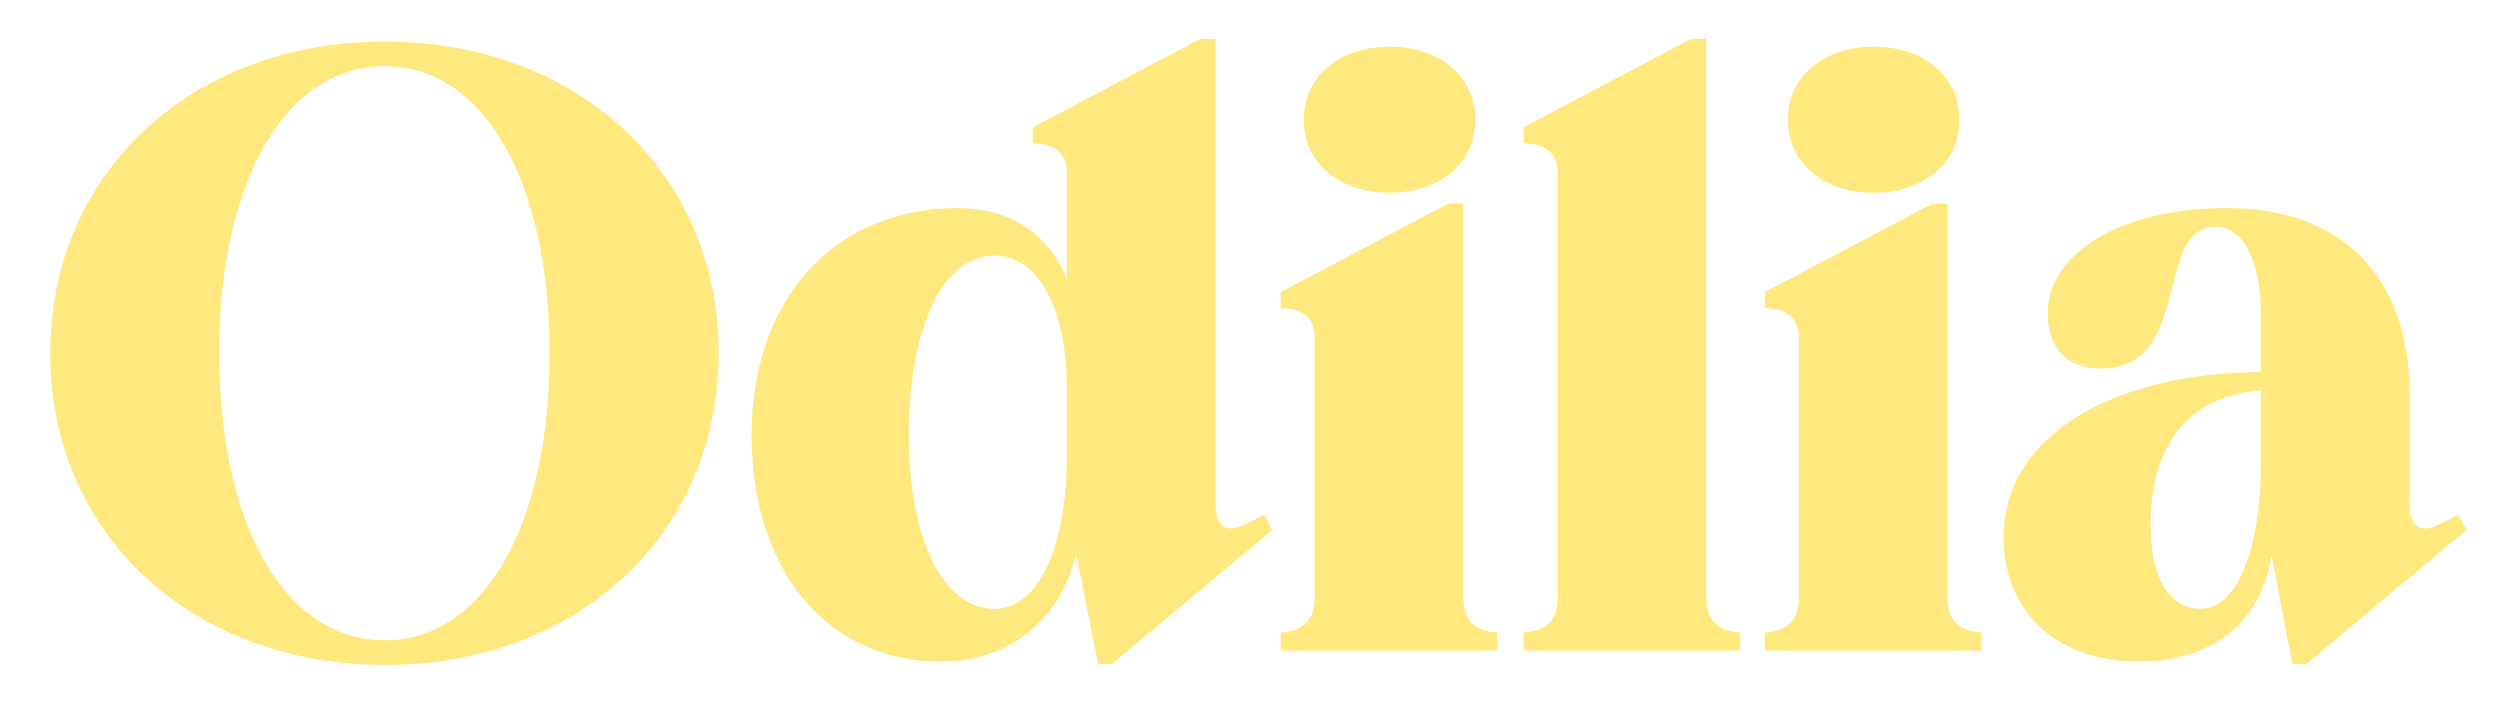 <svg viewBox="0 0 876.99 248.36" xmlns="http://www.w3.org/2000/svg"><path d="m17.63 123.92c0-63.75 50.05-109.34 117.37-109.34s117.1 45.59 117.1 109.34-49.76 109.34-117.1 109.34-117.37-45.58-117.37-109.34zm175.18 0c0-60.48-23.24-100.7-57.8-100.7-34.86 0-58.1 40.22-58.1 100.7s23.24 100.7 58.1 100.7c34.56 0 57.8-40.22 57.8-100.7zm250.56 56.61 3 5.36-56.37 47.11h-4.77l-7.45-37.54h-.59c-5.66 22.34-23.54 36.64-47.08 36.64-39.92 0-66.43-31.88-66.43-79.55s28.94-79.55 72.43-79.55c18.18 0 31.58 8.94 38.14 24.73v-37.27c0-6.55-4.17-10.13-11.92-10.13v-5.66l58.69-31h5.37v162.39c0 8.94 3.87 11.32 10.72 7.75zm-69.12-20.53v-23.86c0-28-10.13-46.48-25.33-46.48-18.17 0-30.09 25-30.09 62.86 0 36.65 11.92 61.08 30.09 61.08 15.2 0 25.33-21.45 25.33-53.6zm151 61.94v6.26h-76v-6.26c6.85-.59 11.92-3.28 11.92-12.51v-91.17c0-6.55-4.18-10.13-11.92-10.13v-5.66l58.69-31h5.36v138c.08 9.19 5.15 11.88 12 12.47zm-67.88-179.94c0-15.49 12.81-25.62 30.09-25.62s30.09 10.12 30.09 25.62-12.81 25.62-30.09 25.62-30.09-10.14-30.09-25.62zm153.14 179.94v6.26h-76v-6.26c6.86-.59 11.92-3.28 11.92-12.51v-149c0-6.55-4.17-10.13-11.92-10.13v-5.66l58.7-31h5.36v195.79c0 9.23 5.08 11.92 11.94 12.51zm84.61 0v6.26h-76v-6.26c6.85-.59 11.91-3.28 11.91-12.51v-91.17c0-6.55-4.17-10.13-11.91-10.13v-5.66l58.69-31h5.36v138c0 9.19 5.1 11.88 12 12.47zm-67.93-179.94c0-15.49 12.81-25.62 30.09-25.62s30.09 10.12 30.09 25.62-12.81 25.62-30.09 25.62-30.09-10.14-30.09-25.62zm235.07 138.53 3 5.36-56.33 47.11h-4.77l-7.16-37.57h-.3c-3.57 22.94-20.85 36.64-46.48 36.64-28.9 0-47.37-17.58-47.37-43.79 0-34 35.75-57.21 90.28-57.8v-20.56c0-18.17-6.26-30.39-15.79-30.39-22.05 0-7.75 49.76-40.52 49.76-11.62 0-18.47-7.15-18.47-19.37-.01-20.56 24.71-36.92 62.85-36.92 40.22 0 64 24.13 64 64.65v38.43c0 8.94 3.88 11.32 10.73 7.75zm-69.12-18.77v-24.76c-24.43 1.49-38.73 18.47-38.73 46.78 0 18.77 6.25 29.79 17.57 29.79 12.81 0 21.16-20.83 21.16-51.81z" fill="#ffe87d"/></svg>